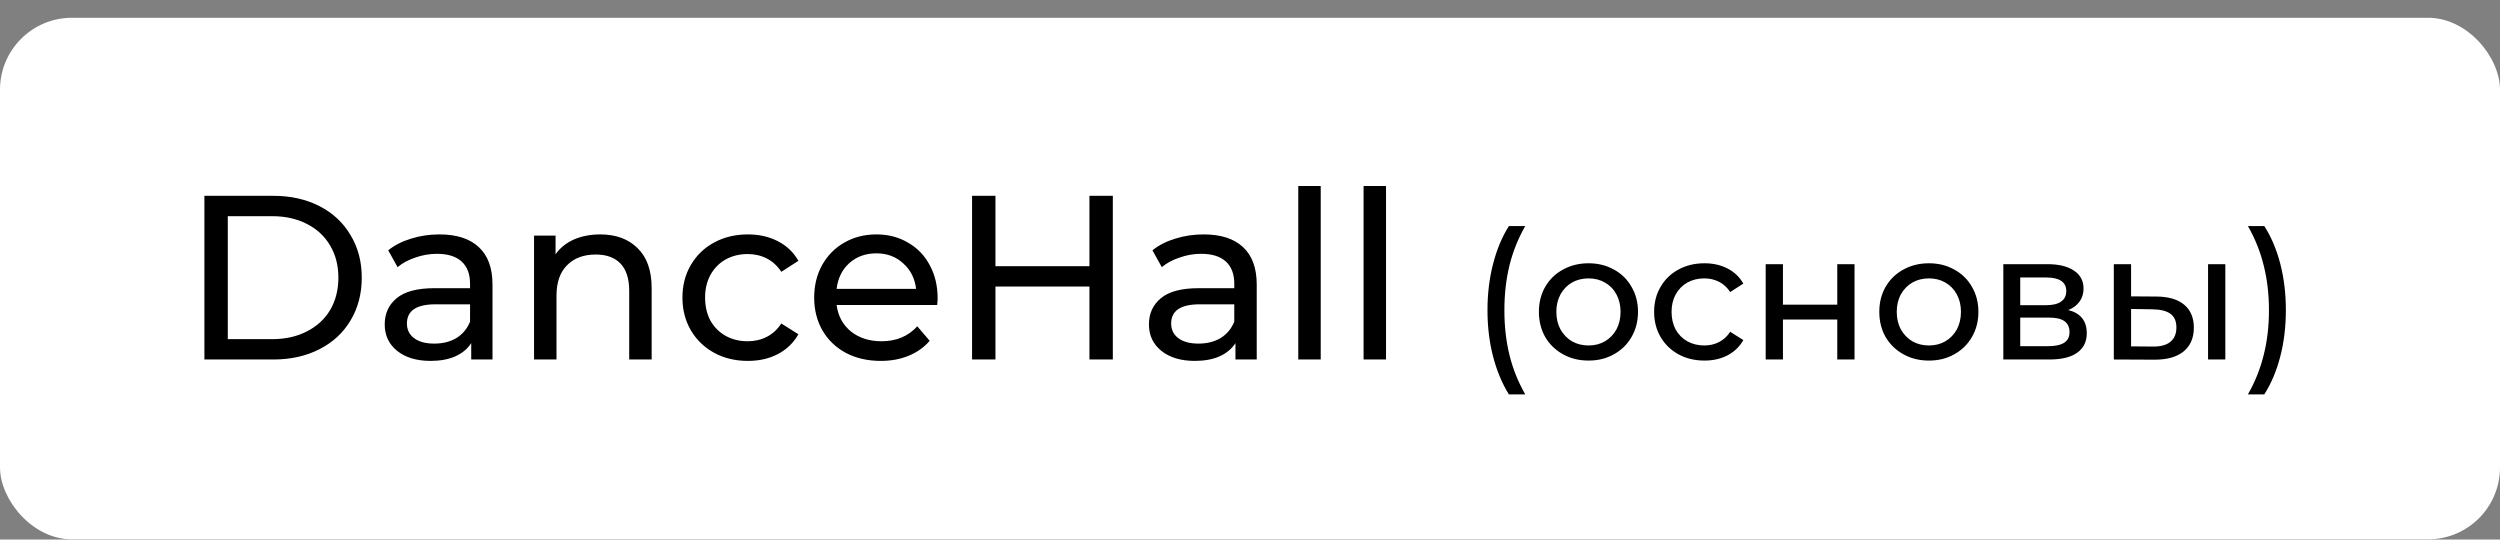 <?xml version="1.0" encoding="UTF-8"?> <svg xmlns="http://www.w3.org/2000/svg" width="139" height="30" viewBox="0 0 139 30" fill="none"><rect x="0" y="0" width="139" height="30" fill="#808080" stroke="none"/><rect y="0.988" width="139" height="29" rx="4" fill="white"></rect><path d="M11.365 10.888H15.2C16.162 10.888 17.016 11.079 17.761 11.46C18.506 11.842 19.083 12.379 19.49 13.072C19.906 13.757 20.114 14.546 20.114 15.438C20.114 16.331 19.906 17.124 19.49 17.817C19.083 18.502 18.506 19.035 17.761 19.416C17.016 19.798 16.162 19.988 15.2 19.988H11.365V10.888ZM15.122 18.857C15.859 18.857 16.504 18.714 17.059 18.428C17.622 18.142 18.056 17.744 18.359 17.232C18.662 16.712 18.814 16.114 18.814 15.438C18.814 14.762 18.662 14.169 18.359 13.657C18.056 13.137 17.622 12.734 17.059 12.448C16.504 12.162 15.859 12.019 15.122 12.019H12.665V18.857H15.122ZM24.432 13.033C25.386 13.033 26.114 13.267 26.616 13.735C27.128 14.203 27.383 14.901 27.383 15.828V19.988H26.2V19.078C25.992 19.399 25.693 19.646 25.303 19.819C24.922 19.984 24.467 20.066 23.938 20.066C23.167 20.066 22.547 19.88 22.079 19.507C21.62 19.135 21.39 18.645 21.39 18.038C21.39 17.432 21.611 16.946 22.053 16.582C22.495 16.21 23.197 16.023 24.159 16.023H26.135V15.776C26.135 15.239 25.979 14.827 25.667 14.541C25.355 14.255 24.896 14.112 24.289 14.112C23.882 14.112 23.483 14.182 23.093 14.32C22.703 14.45 22.374 14.628 22.105 14.853L21.585 13.917C21.941 13.631 22.365 13.415 22.859 13.267C23.353 13.111 23.878 13.033 24.432 13.033ZM24.146 19.104C24.623 19.104 25.035 19 25.381 18.792C25.728 18.576 25.979 18.272 26.135 17.882V16.92H24.211C23.154 16.92 22.625 17.276 22.625 17.986C22.625 18.333 22.76 18.606 23.028 18.805C23.297 19.005 23.67 19.104 24.146 19.104ZM33.372 13.033C34.247 13.033 34.94 13.289 35.452 13.8C35.972 14.303 36.232 15.044 36.232 16.023V19.988H34.984V16.166C34.984 15.499 34.823 14.996 34.503 14.658C34.182 14.32 33.723 14.151 33.125 14.151C32.449 14.151 31.916 14.351 31.526 14.749C31.136 15.139 30.941 15.703 30.941 16.439V19.988H29.693V13.098H30.889V14.138C31.14 13.783 31.478 13.51 31.903 13.319C32.336 13.129 32.826 13.033 33.372 13.033ZM41.583 20.066C40.88 20.066 40.252 19.915 39.697 19.611C39.151 19.308 38.722 18.892 38.41 18.363C38.099 17.826 37.943 17.219 37.943 16.543C37.943 15.867 38.099 15.265 38.41 14.736C38.722 14.199 39.151 13.783 39.697 13.488C40.252 13.185 40.88 13.033 41.583 13.033C42.206 13.033 42.761 13.159 43.246 13.41C43.74 13.662 44.122 14.026 44.391 14.502L43.441 15.113C43.225 14.784 42.956 14.537 42.636 14.372C42.315 14.208 41.959 14.125 41.569 14.125C41.119 14.125 40.712 14.225 40.347 14.424C39.992 14.624 39.711 14.91 39.502 15.282C39.303 15.646 39.203 16.067 39.203 16.543C39.203 17.029 39.303 17.458 39.502 17.83C39.711 18.194 39.992 18.476 40.347 18.675C40.712 18.875 41.119 18.974 41.569 18.974C41.959 18.974 42.315 18.892 42.636 18.727C42.956 18.563 43.225 18.316 43.441 17.986L44.391 18.584C44.122 19.061 43.74 19.429 43.246 19.689C42.761 19.941 42.206 20.066 41.583 20.066ZM52.132 16.582C52.132 16.678 52.123 16.803 52.106 16.959H46.516C46.594 17.566 46.858 18.056 47.309 18.428C47.768 18.792 48.336 18.974 49.012 18.974C49.835 18.974 50.498 18.697 51.001 18.142L51.69 18.948C51.378 19.312 50.988 19.59 50.52 19.78C50.06 19.971 49.545 20.066 48.973 20.066C48.245 20.066 47.599 19.919 47.036 19.624C46.472 19.321 46.035 18.901 45.723 18.363C45.419 17.826 45.268 17.219 45.268 16.543C45.268 15.876 45.415 15.274 45.71 14.736C46.013 14.199 46.425 13.783 46.945 13.488C47.473 13.185 48.067 13.033 48.726 13.033C49.384 13.033 49.969 13.185 50.481 13.488C51.001 13.783 51.404 14.199 51.69 14.736C51.984 15.274 52.132 15.889 52.132 16.582ZM48.726 14.086C48.128 14.086 47.625 14.268 47.218 14.632C46.819 14.996 46.585 15.473 46.516 16.062H50.936C50.866 15.482 50.628 15.009 50.221 14.645C49.822 14.273 49.324 14.086 48.726 14.086ZM61.873 10.888V19.988H60.573V15.932H55.347V19.988H54.047V10.888H55.347V14.801H60.573V10.888H61.873ZM66.923 13.033C67.877 13.033 68.605 13.267 69.107 13.735C69.619 14.203 69.874 14.901 69.874 15.828V19.988H68.691V19.078C68.483 19.399 68.184 19.646 67.794 19.819C67.413 19.984 66.958 20.066 66.429 20.066C65.658 20.066 65.038 19.88 64.57 19.507C64.111 19.135 63.881 18.645 63.881 18.038C63.881 17.432 64.102 16.946 64.544 16.582C64.986 16.21 65.688 16.023 66.65 16.023H68.626V15.776C68.626 15.239 68.47 14.827 68.158 14.541C67.846 14.255 67.387 14.112 66.78 14.112C66.373 14.112 65.974 14.182 65.584 14.32C65.194 14.45 64.865 14.628 64.596 14.853L64.076 13.917C64.432 13.631 64.856 13.415 65.35 13.267C65.844 13.111 66.369 13.033 66.923 13.033ZM66.637 19.104C67.114 19.104 67.526 19 67.872 18.792C68.219 18.576 68.47 18.272 68.626 17.882V16.92H66.702C65.645 16.92 65.116 17.276 65.116 17.986C65.116 18.333 65.251 18.606 65.519 18.805C65.788 19.005 66.161 19.104 66.637 19.104ZM72.184 10.342H73.432V19.988H72.184V10.342ZM75.815 10.342H77.063V19.988H75.815V10.342ZM83.894 21.928C83.514 21.315 83.221 20.612 83.014 19.818C82.807 19.018 82.704 18.162 82.704 17.248C82.704 16.335 82.807 15.478 83.014 14.678C83.221 13.872 83.514 13.168 83.894 12.568H84.804C84.404 13.268 84.111 14.002 83.924 14.768C83.737 15.535 83.644 16.362 83.644 17.248C83.644 18.135 83.737 18.962 83.924 19.728C84.111 20.495 84.404 21.228 84.804 21.928H83.894ZM88.323 20.048C87.796 20.048 87.323 19.932 86.903 19.698C86.483 19.465 86.153 19.145 85.913 18.738C85.68 18.325 85.563 17.858 85.563 17.338C85.563 16.818 85.68 16.355 85.913 15.948C86.153 15.535 86.483 15.215 86.903 14.988C87.323 14.755 87.796 14.638 88.323 14.638C88.85 14.638 89.32 14.755 89.733 14.988C90.153 15.215 90.48 15.535 90.713 15.948C90.953 16.355 91.073 16.818 91.073 17.338C91.073 17.858 90.953 18.325 90.713 18.738C90.48 19.145 90.153 19.465 89.733 19.698C89.32 19.932 88.85 20.048 88.323 20.048ZM88.323 19.208C88.663 19.208 88.966 19.132 89.233 18.978C89.506 18.818 89.72 18.598 89.873 18.318C90.026 18.032 90.103 17.705 90.103 17.338C90.103 16.972 90.026 16.648 89.873 16.368C89.72 16.082 89.506 15.862 89.233 15.708C88.966 15.555 88.663 15.478 88.323 15.478C87.983 15.478 87.676 15.555 87.403 15.708C87.136 15.862 86.923 16.082 86.763 16.368C86.61 16.648 86.533 16.972 86.533 17.338C86.533 17.705 86.61 18.032 86.763 18.318C86.923 18.598 87.136 18.818 87.403 18.978C87.676 19.132 87.983 19.208 88.323 19.208ZM94.769 20.048C94.229 20.048 93.746 19.932 93.319 19.698C92.899 19.465 92.569 19.145 92.329 18.738C92.089 18.325 91.969 17.858 91.969 17.338C91.969 16.818 92.089 16.355 92.329 15.948C92.569 15.535 92.899 15.215 93.319 14.988C93.746 14.755 94.229 14.638 94.769 14.638C95.249 14.638 95.676 14.735 96.049 14.928C96.429 15.122 96.723 15.402 96.929 15.768L96.199 16.238C96.033 15.985 95.826 15.795 95.579 15.668C95.333 15.542 95.059 15.478 94.759 15.478C94.413 15.478 94.099 15.555 93.819 15.708C93.546 15.862 93.329 16.082 93.169 16.368C93.016 16.648 92.939 16.972 92.939 17.338C92.939 17.712 93.016 18.042 93.169 18.328C93.329 18.608 93.546 18.825 93.819 18.978C94.099 19.132 94.413 19.208 94.759 19.208C95.059 19.208 95.333 19.145 95.579 19.018C95.826 18.892 96.033 18.702 96.199 18.448L96.929 18.908C96.723 19.275 96.429 19.558 96.049 19.758C95.676 19.952 95.249 20.048 94.769 20.048ZM98.172 14.688H99.132V16.938H102.152V14.688H103.112V19.988H102.152V17.768H99.132V19.988H98.172V14.688ZM107.249 20.048C106.722 20.048 106.249 19.932 105.829 19.698C105.409 19.465 105.079 19.145 104.839 18.738C104.605 18.325 104.489 17.858 104.489 17.338C104.489 16.818 104.605 16.355 104.839 15.948C105.079 15.535 105.409 15.215 105.829 14.988C106.249 14.755 106.722 14.638 107.249 14.638C107.775 14.638 108.245 14.755 108.659 14.988C109.079 15.215 109.405 15.535 109.639 15.948C109.879 16.355 109.999 16.818 109.999 17.338C109.999 17.858 109.879 18.325 109.639 18.738C109.405 19.145 109.079 19.465 108.659 19.698C108.245 19.932 107.775 20.048 107.249 20.048ZM107.249 19.208C107.589 19.208 107.892 19.132 108.159 18.978C108.432 18.818 108.645 18.598 108.799 18.318C108.952 18.032 109.029 17.705 109.029 17.338C109.029 16.972 108.952 16.648 108.799 16.368C108.645 16.082 108.432 15.862 108.159 15.708C107.892 15.555 107.589 15.478 107.249 15.478C106.909 15.478 106.602 15.555 106.329 15.708C106.062 15.862 105.849 16.082 105.689 16.368C105.535 16.648 105.459 16.972 105.459 17.338C105.459 17.705 105.535 18.032 105.689 18.318C105.849 18.598 106.062 18.818 106.329 18.978C106.602 19.132 106.909 19.208 107.249 19.208ZM114.995 17.238C115.682 17.412 116.025 17.842 116.025 18.528C116.025 18.995 115.848 19.355 115.495 19.608C115.148 19.862 114.628 19.988 113.935 19.988H111.385V14.688H113.845C114.472 14.688 114.962 14.808 115.315 15.048C115.668 15.282 115.845 15.615 115.845 16.048C115.845 16.328 115.768 16.572 115.615 16.778C115.468 16.978 115.262 17.132 114.995 17.238ZM112.325 16.968H113.765C114.132 16.968 114.408 16.902 114.595 16.768C114.788 16.635 114.885 16.442 114.885 16.188C114.885 15.682 114.512 15.428 113.765 15.428H112.325V16.968ZM113.865 19.248C114.265 19.248 114.565 19.185 114.765 19.058C114.965 18.932 115.065 18.735 115.065 18.468C115.065 18.195 114.972 17.992 114.785 17.858C114.605 17.725 114.318 17.658 113.925 17.658H112.325V19.248H113.865ZM119.918 16.488C120.584 16.495 121.094 16.648 121.448 16.948C121.801 17.248 121.978 17.672 121.978 18.218C121.978 18.792 121.784 19.235 121.398 19.548C121.018 19.855 120.471 20.005 119.758 19.998L117.528 19.988V14.688H118.488V16.478L119.918 16.488ZM122.768 14.688H123.728V19.988H122.768V14.688ZM119.688 19.268C120.121 19.275 120.448 19.188 120.668 19.008C120.894 18.828 121.008 18.562 121.008 18.208C121.008 17.862 120.898 17.608 120.678 17.448C120.458 17.288 120.128 17.205 119.688 17.198L118.488 17.178V19.258L119.688 19.268ZM124.984 21.928C125.384 21.228 125.677 20.495 125.864 19.728C126.057 18.962 126.154 18.135 126.154 17.248C126.154 16.362 126.057 15.535 125.864 14.768C125.677 14.002 125.384 13.268 124.984 12.568H125.894C126.281 13.168 126.577 13.868 126.784 14.668C126.991 15.468 127.094 16.328 127.094 17.248C127.094 18.162 126.991 19.018 126.784 19.818C126.577 20.618 126.281 21.322 125.894 21.928H124.984Z" fill="black"></path></svg> 